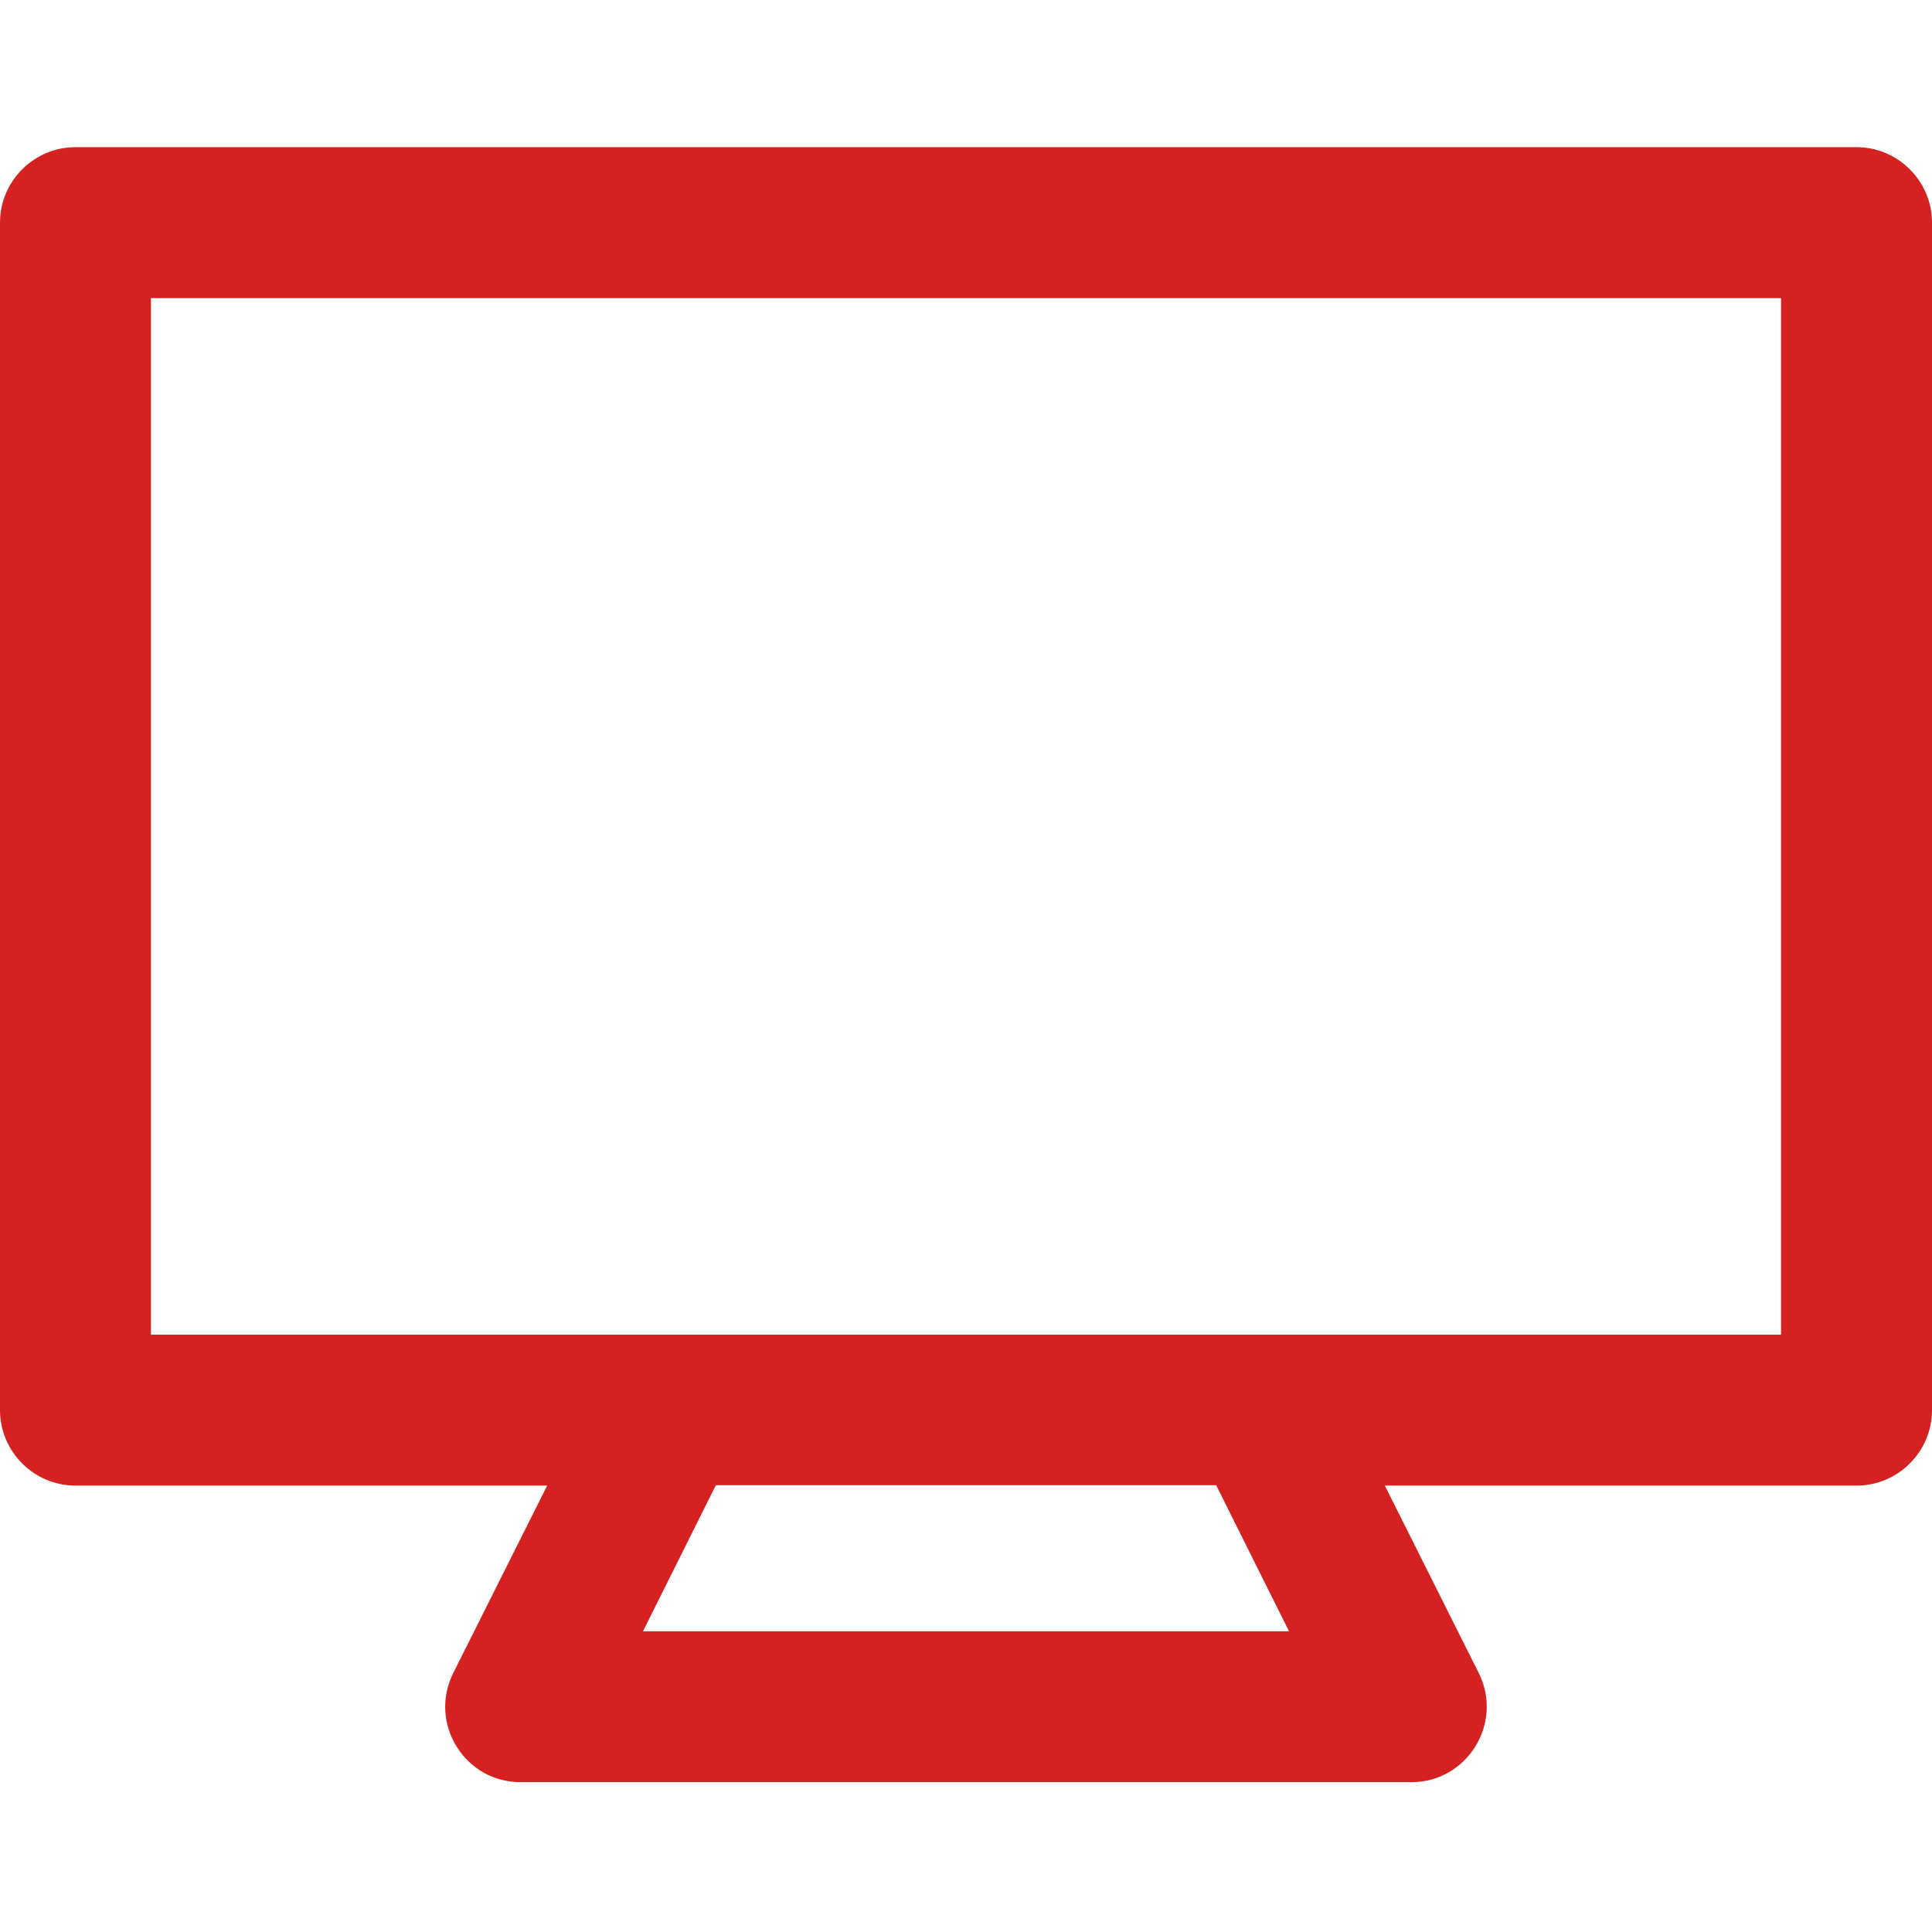 <?xml version="1.0" encoding="utf-8"?>
<!-- Generator: Adobe Illustrator 22.0.1, SVG Export Plug-In . SVG Version: 6.00 Build 0)  -->
<svg version="1.1" id="Layer_1" xmlns="http://www.w3.org/2000/svg" xmlns:xlink="http://www.w3.org/1999/xlink" x="0px" y="0px"
	 viewBox="0 0 512 512" style="enable-background:new 0 0 512 512;" xml:space="preserve">
<style type="text/css">
	.st0{fill:#D52121;}
</style>
<g>
	<path class="st0" d="M492,39H20C9,39,0,48,0,59v314.7c0,11,9,20,20,20h125l-24.9,49.7c-6.6,13.3,3,28.9,17.9,28.9h236
		c14.8,0,24.5-15.6,17.9-28.9L367,393.7h125c11,0,20-9,20-20V59C512,48,503,39,492,39z M341.6,432.3H170.4l19.3-38.7h132.6
		L341.6,432.3z M472,353.7H40V79h432V353.7z"/>
</g>
</svg>
